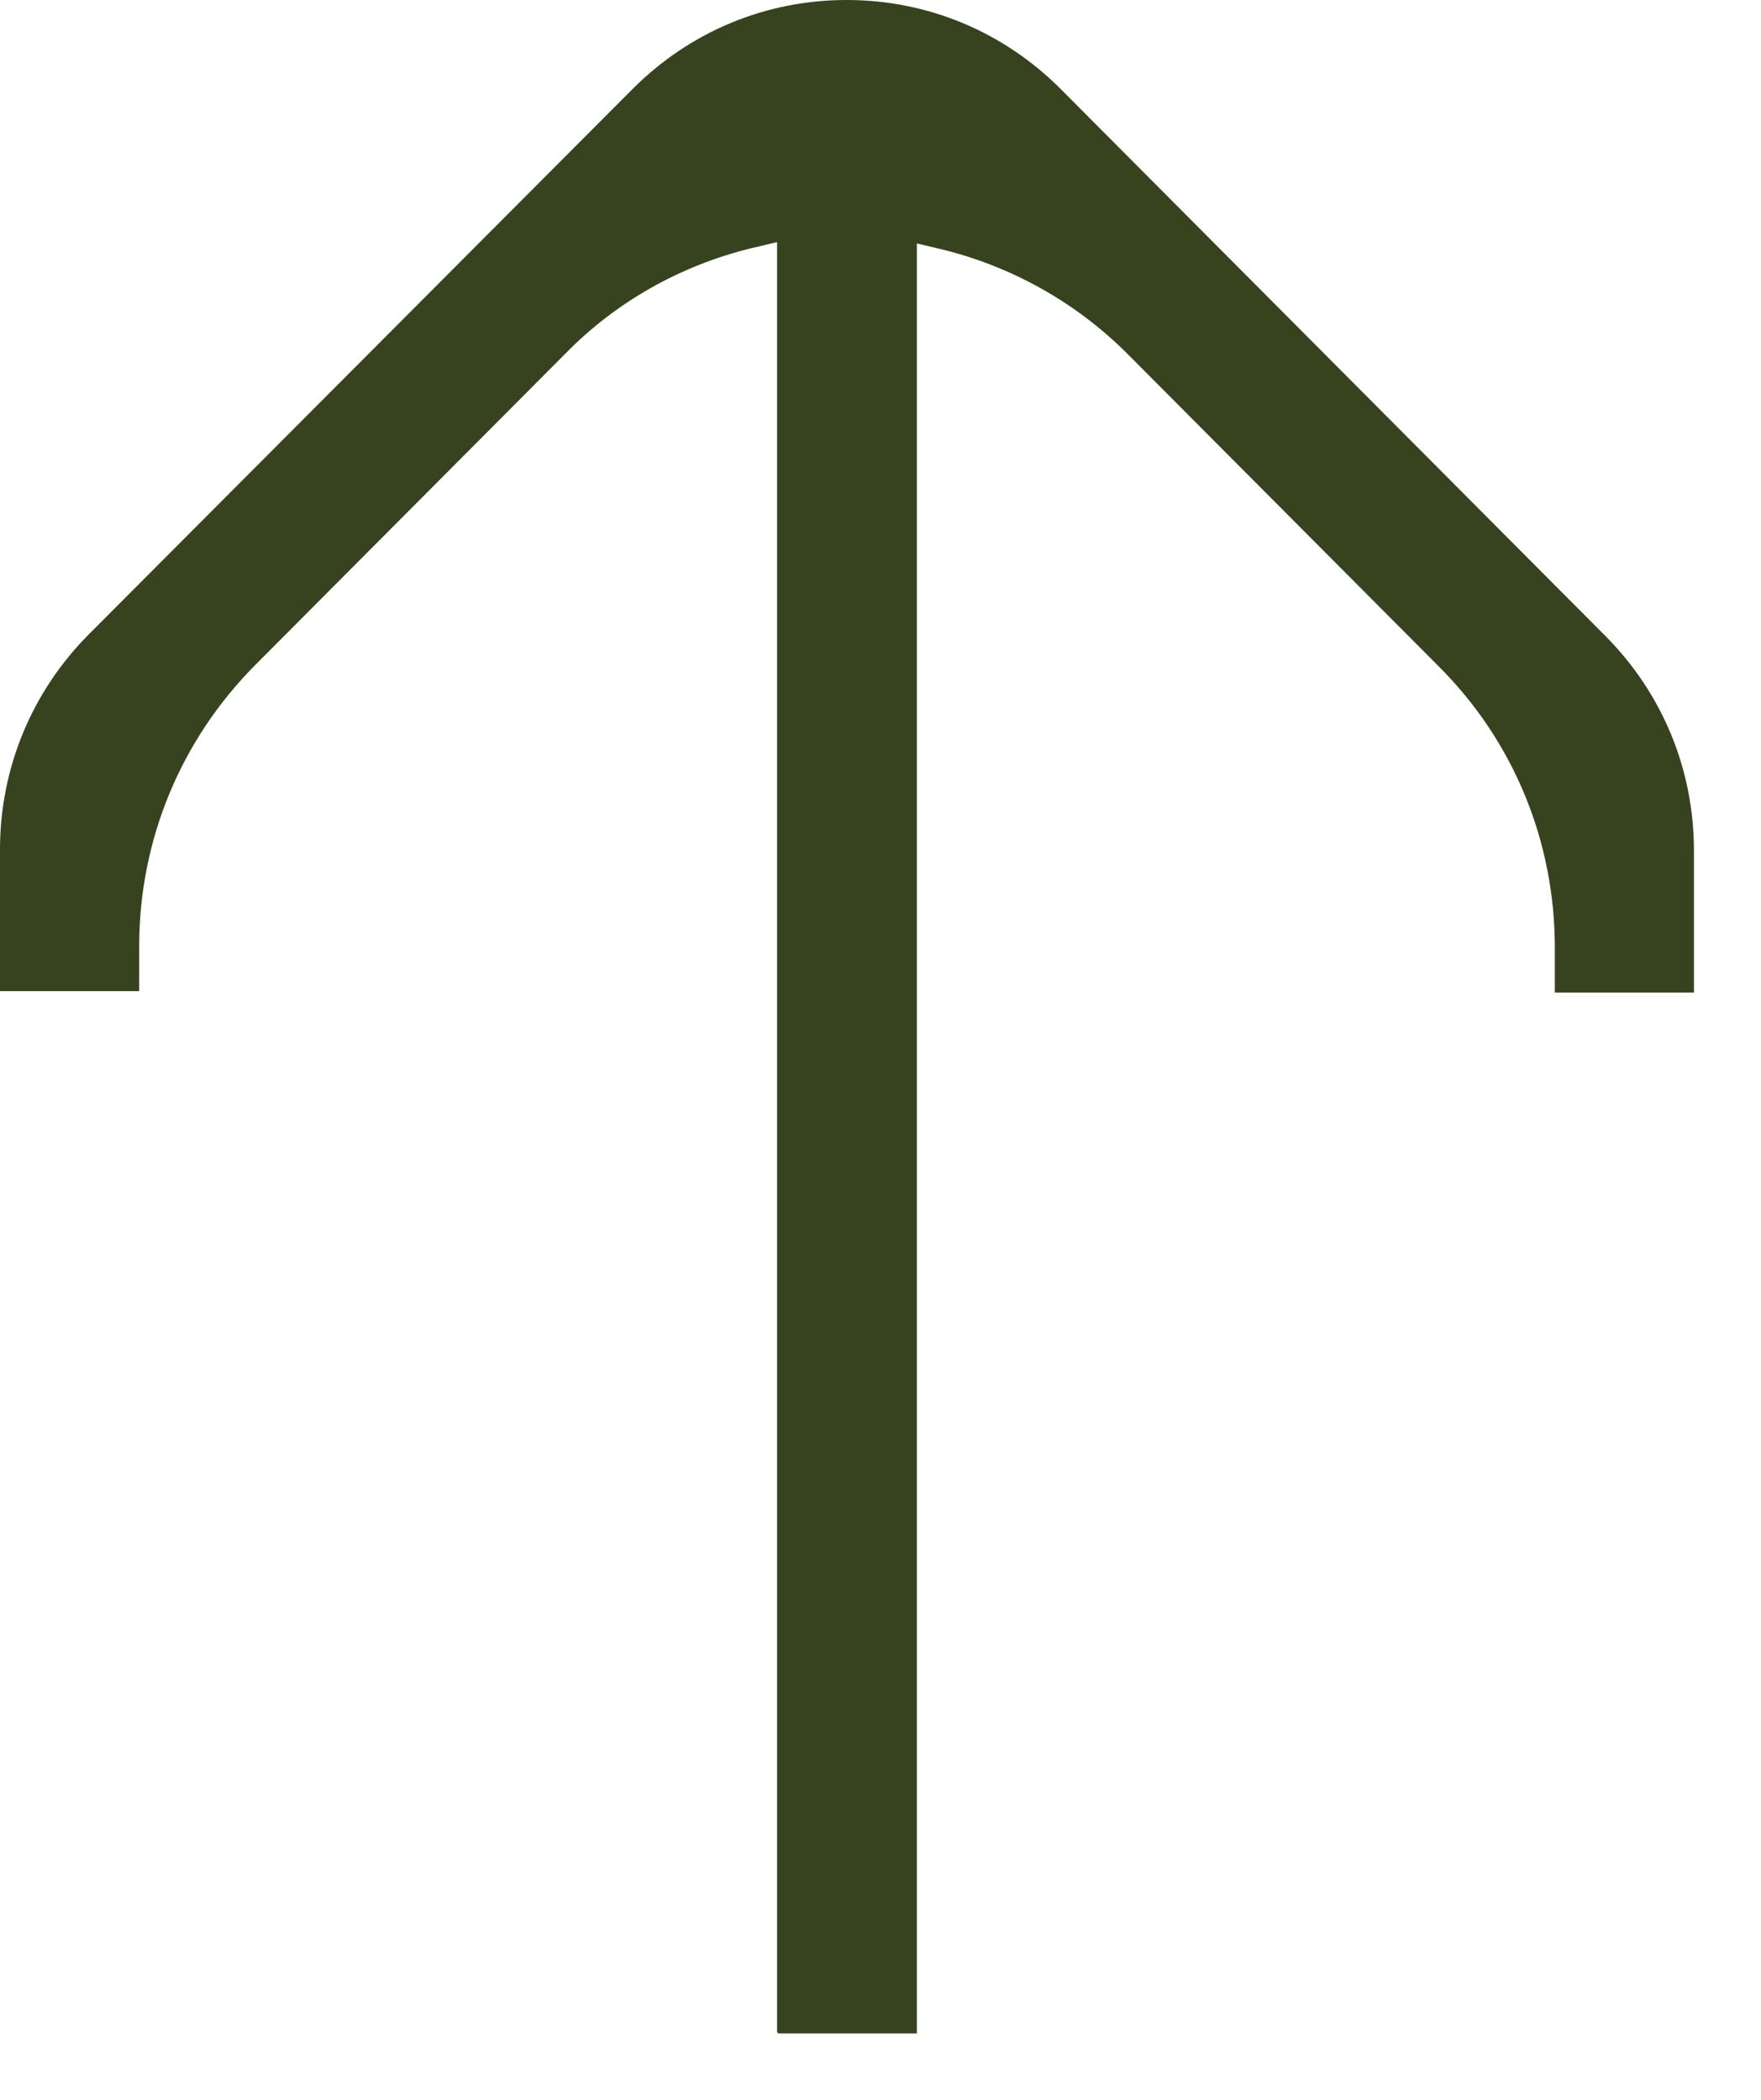 <svg width="26" height="31" viewBox="0 0 26 31" fill="none" xmlns="http://www.w3.org/2000/svg">
<path d="M11.473 30V3.574L11.086 3.666C10.049 3.921 9.103 4.452 8.36 5.208L3.773 9.813C2.665 10.926 2.055 12.406 2.055 13.969V14.632H0V12.539C0 11.345 0.468 10.211 1.312 9.364L9.337 1.317C10.181 0.47 11.3 0 12.5 0C13.7 0 14.819 0.47 15.663 1.317L23.698 9.384C24.542 10.231 25.01 11.355 25.01 12.56V14.653H22.956V13.989C22.956 12.417 22.345 10.936 21.237 9.833L16.65 5.228C15.897 4.472 14.951 3.941 13.924 3.686L13.537 3.594V30.02H11.493L11.473 30Z" fill="#37421F"/>
</svg>
